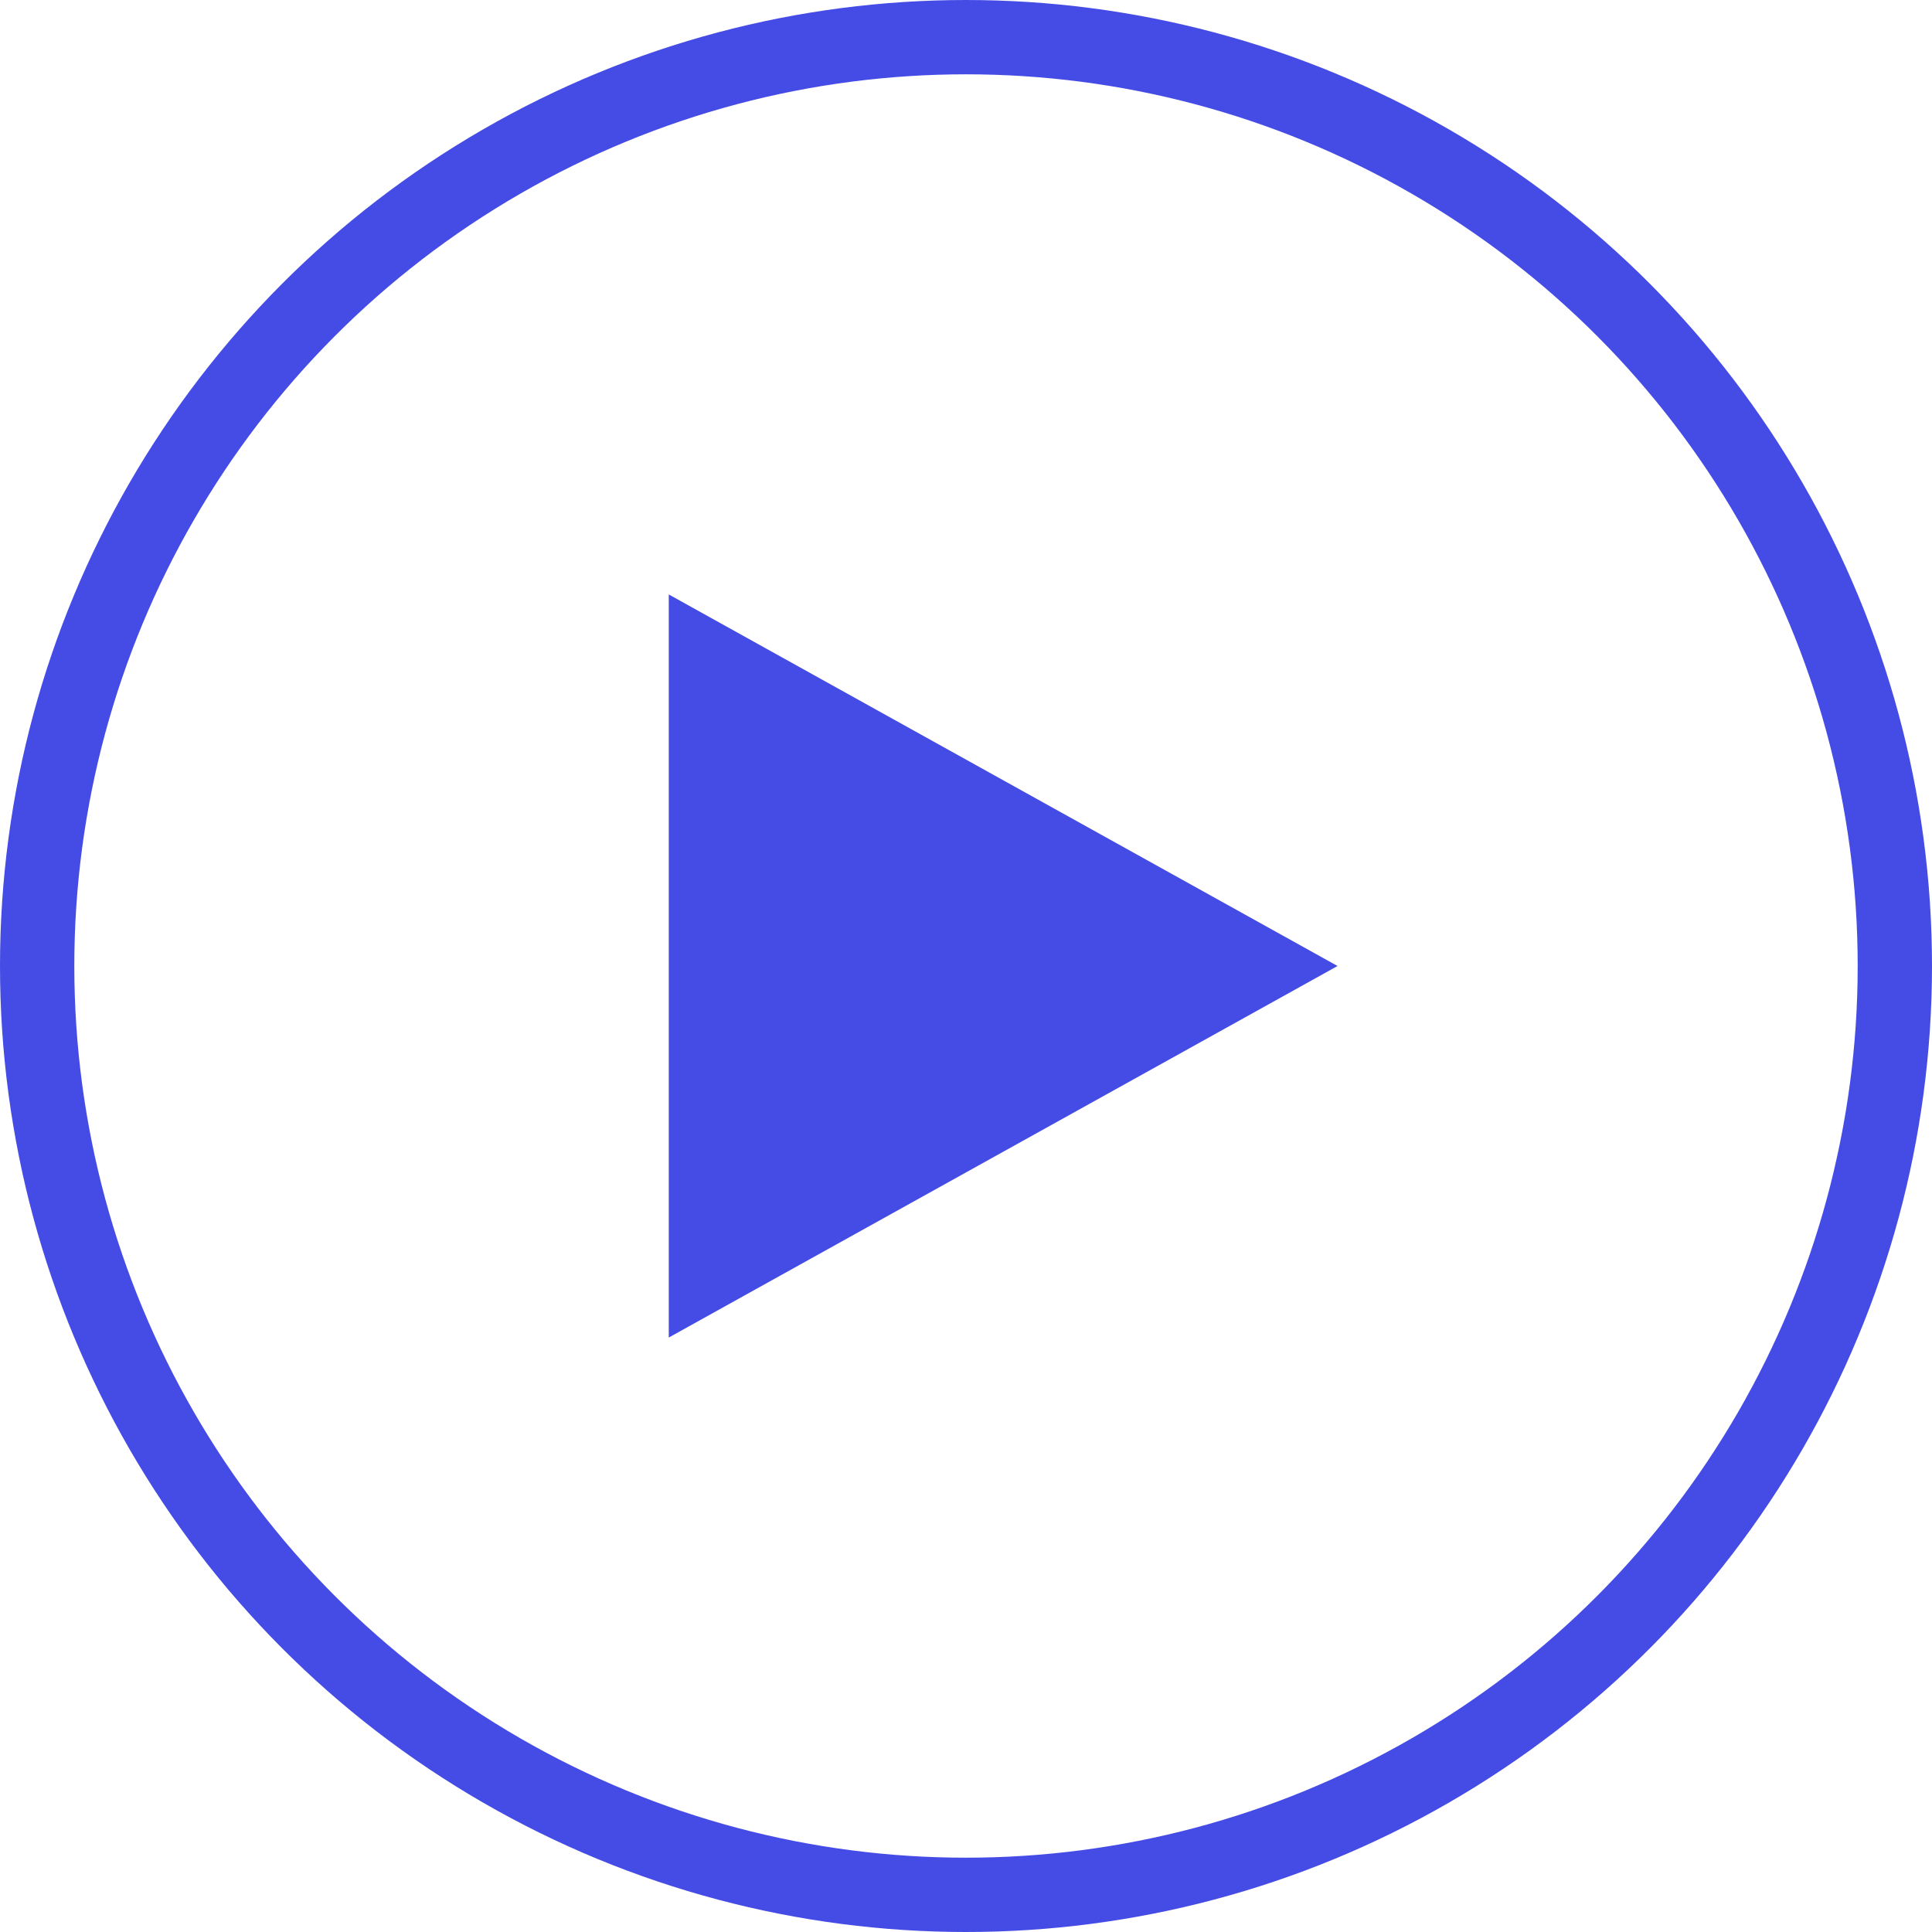 <svg xmlns="http://www.w3.org/2000/svg" width="26" height="26" viewBox="0 0 26 26">
  <g id="グループ_13" data-name="グループ 13" transform="translate(-591 -7188)">
    <g id="楕円形_1" data-name="楕円形 1" transform="translate(591 7188)" fill="none" stroke="#454be5" stroke-width="1">
      <circle cx="13" cy="13" r="13" stroke="none"/>
      <circle cx="13" cy="13" r="12.5" fill="none"/>
    </g>
    <path id="多角形_1" data-name="多角形 1" d="M5,0l5,9H0Z" transform="translate(609 7196) rotate(90)" fill="#454be5"/>
  </g>
</svg>
